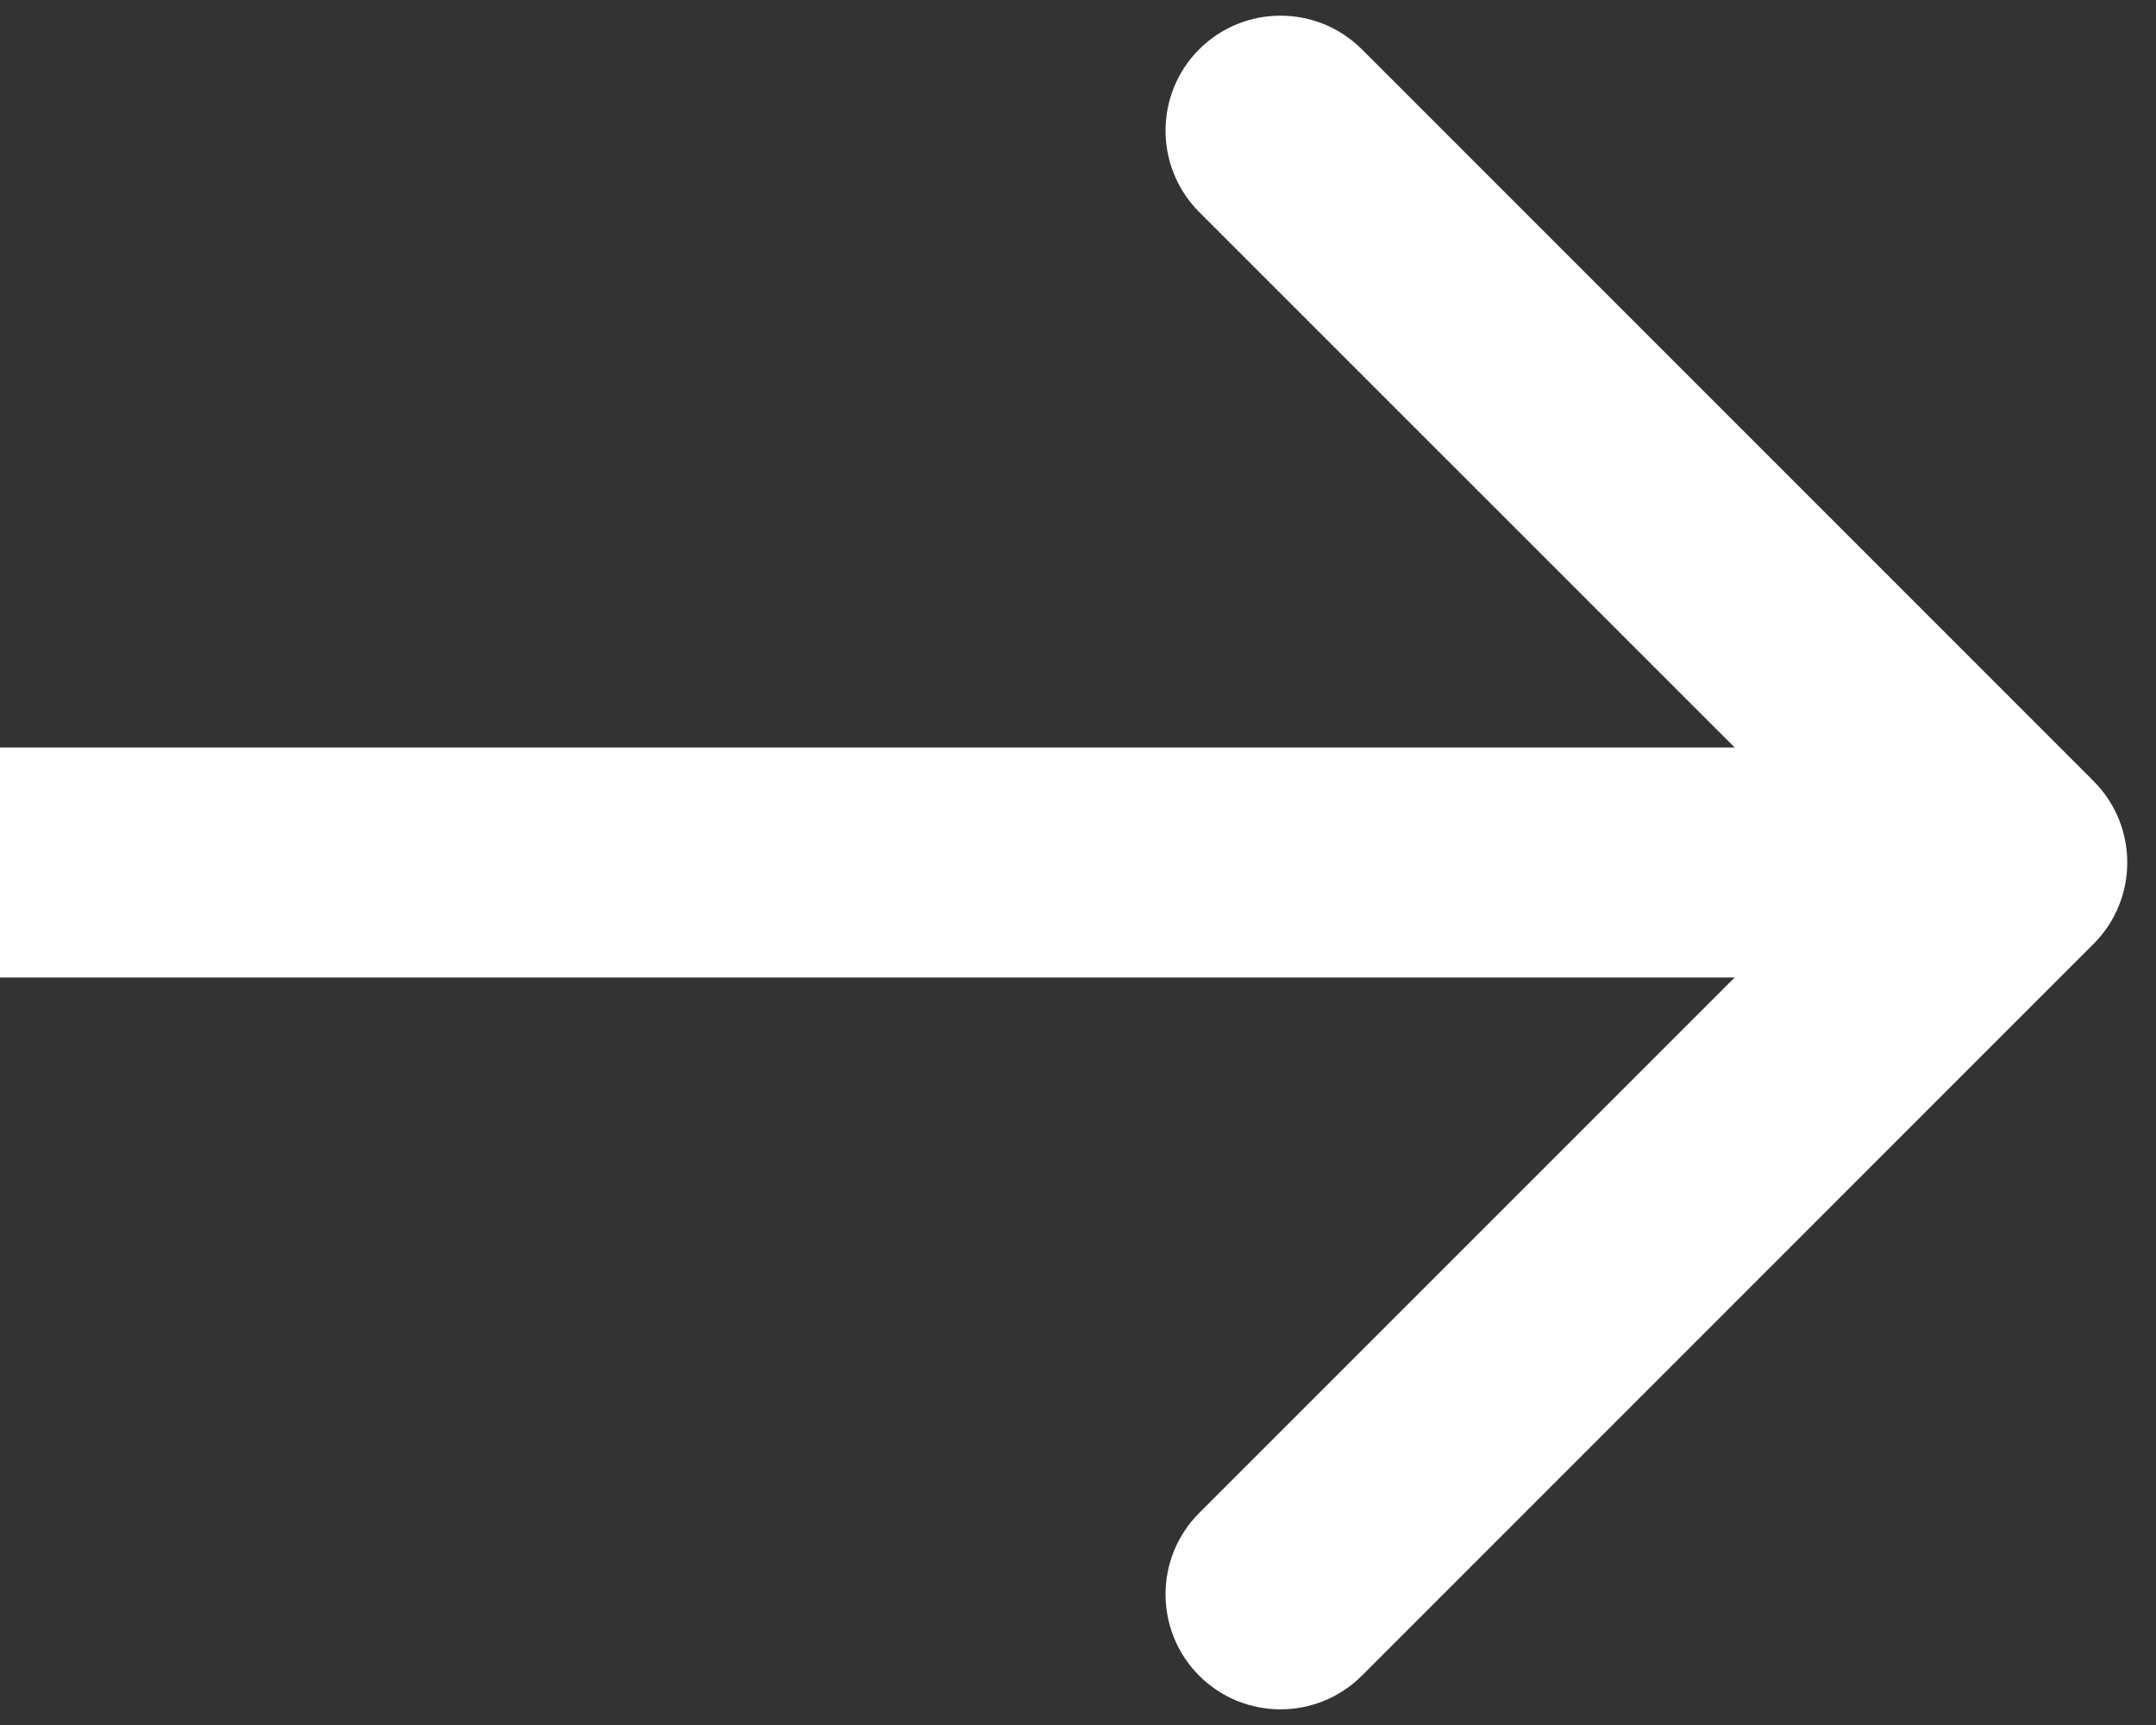 <?xml version="1.0" encoding="UTF-8"?>
<svg xmlns="http://www.w3.org/2000/svg" width="15" height="12" viewBox="0 0 15 12" fill="none">
  <rect x="0" y="0" width="15" height="12" fill="#333333" stroke="none"/>
  <path d="M14.566 6.566C14.878 6.253 14.878 5.747 14.566 5.434L9.475 0.343C9.162 0.031 8.656 0.031 8.343 0.343C8.031 0.656 8.031 1.162 8.343 1.475L12.869 6L8.343 10.525C8.031 10.838 8.031 11.344 8.343 11.657C8.656 11.969 9.162 11.969 9.475 11.657L14.566 6.566ZM6.99382e-08 6.8L14 6.8L14 5.2L-6.99382e-08 5.2L6.99382e-08 6.8Z" fill="white"></path>
</svg>
